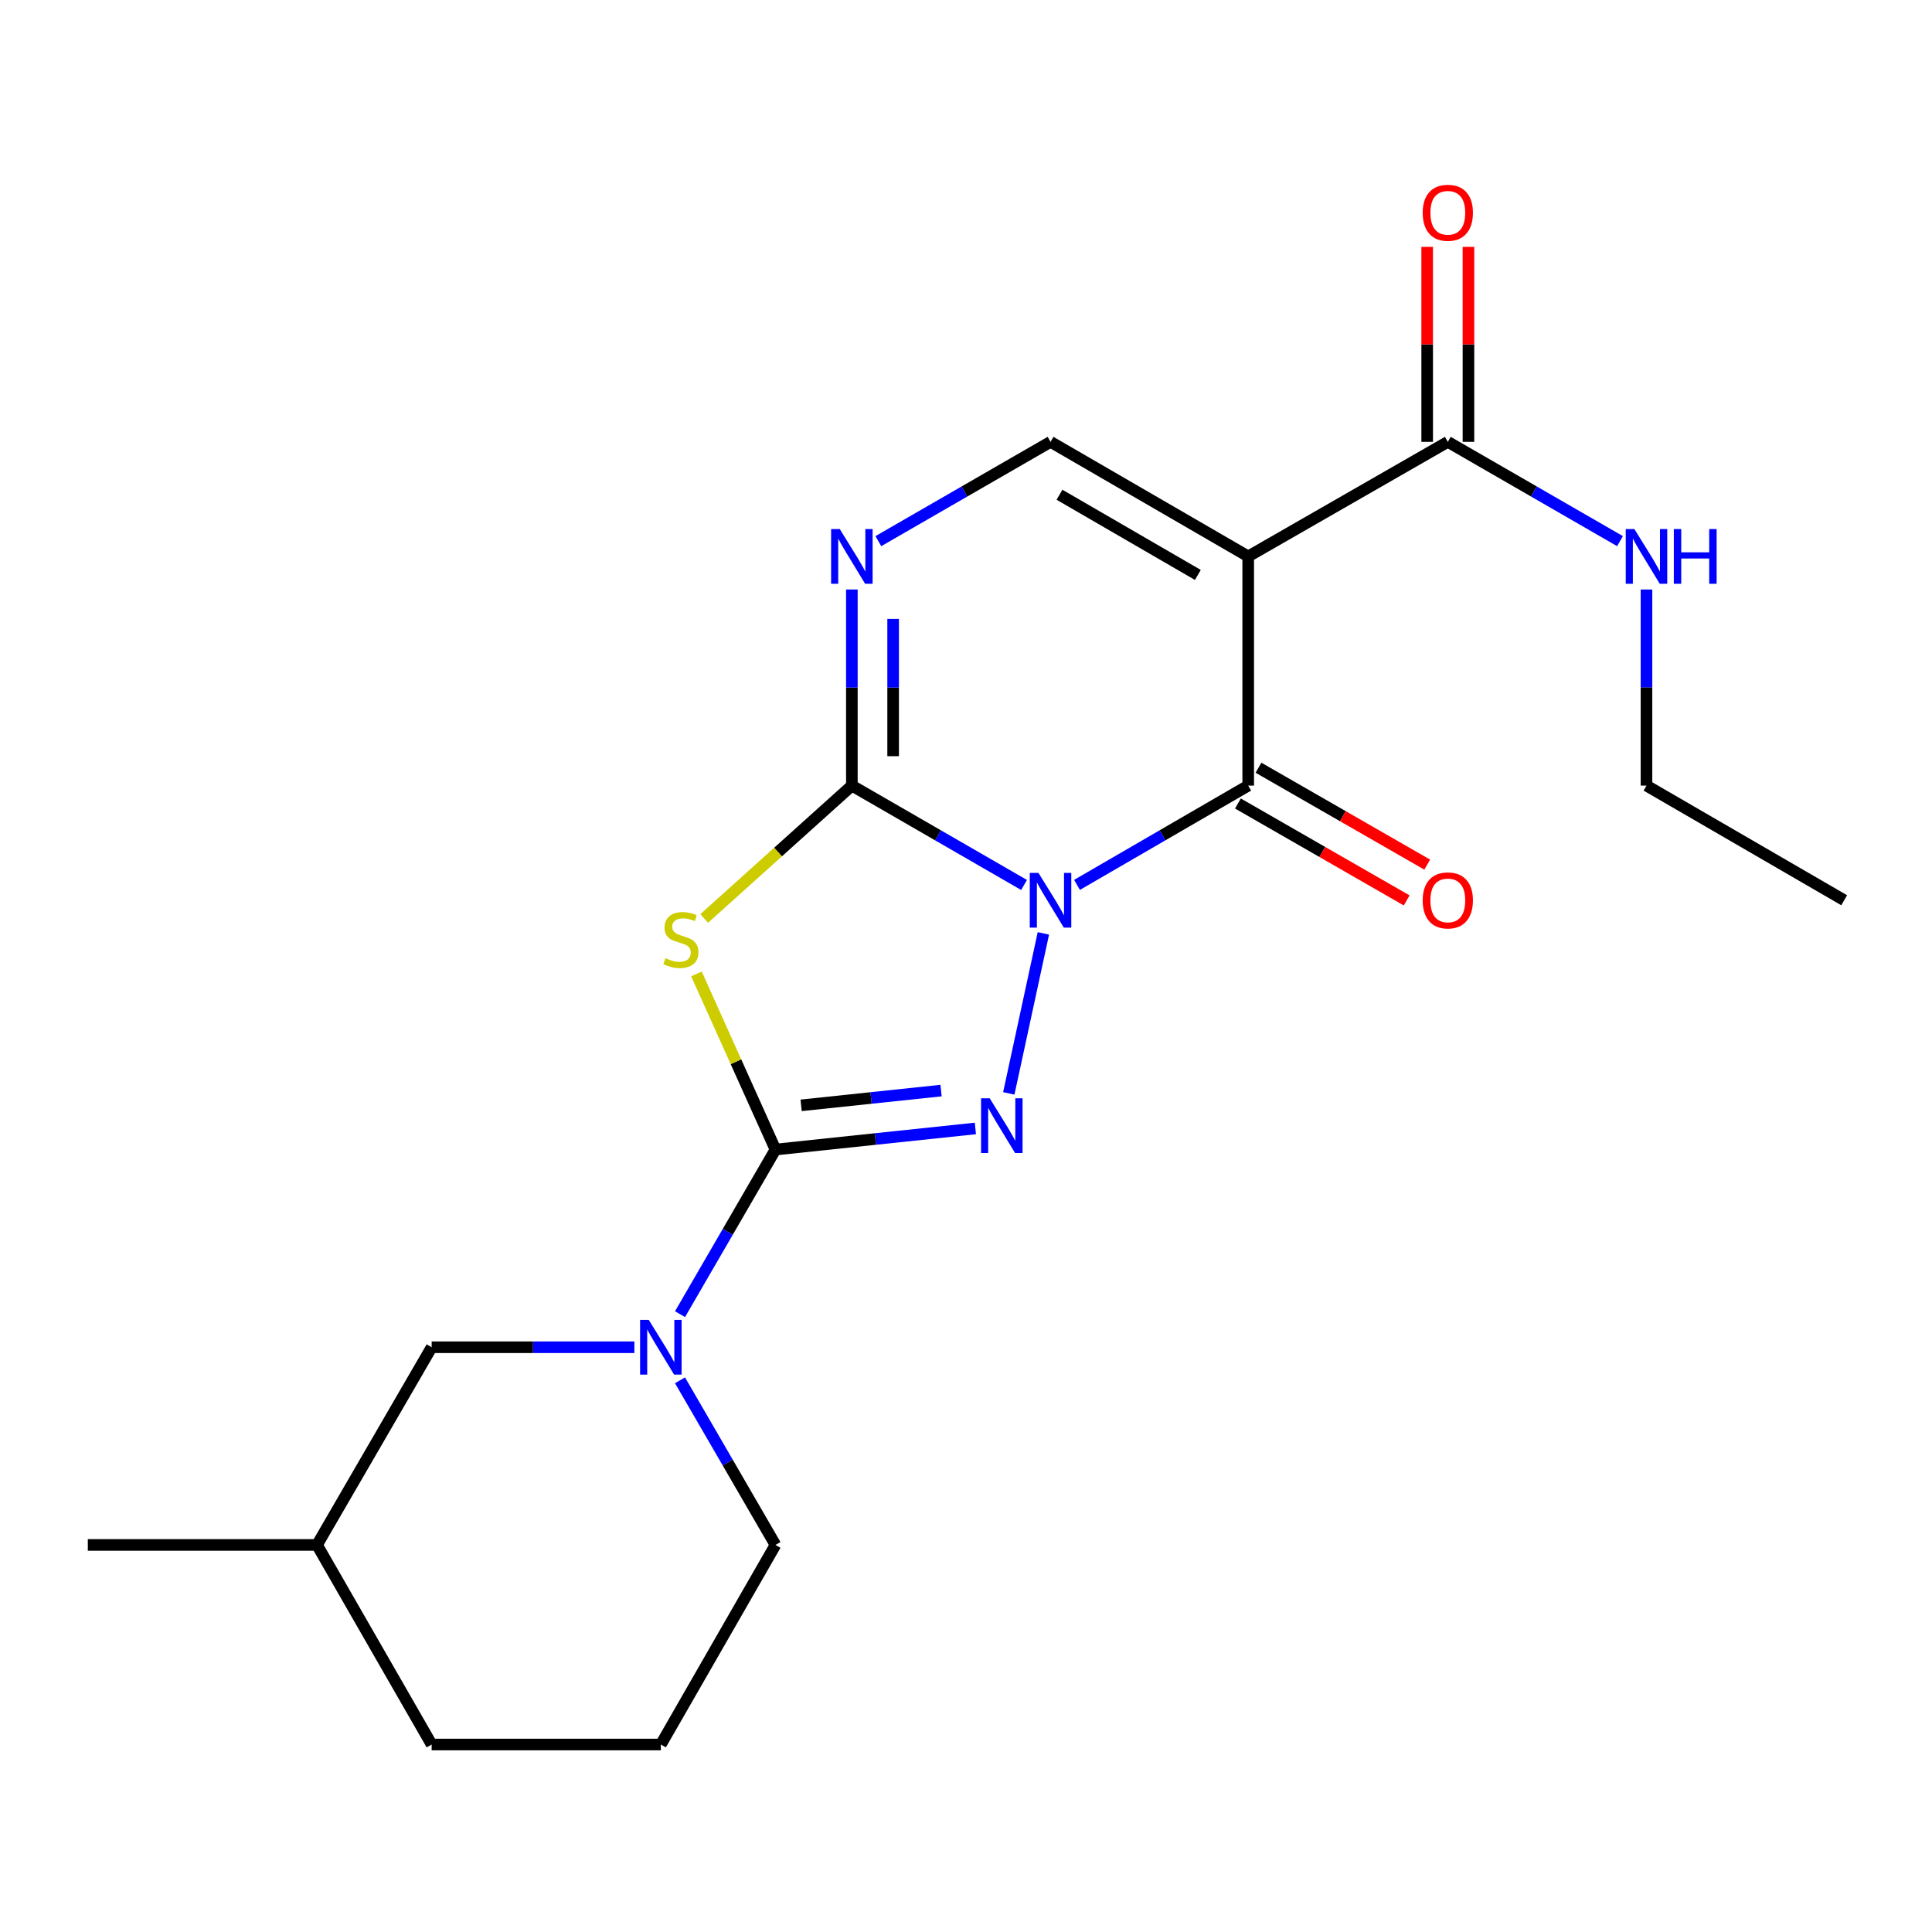 <?xml version='1.0' encoding='iso-8859-1'?>
<svg version='1.1' baseProfile='full'
              xmlns='http://www.w3.org/2000/svg'
                      xmlns:rdkit='http://www.rdkit.org/xml'
                      xmlns:xlink='http://www.w3.org/1999/xlink'
                  xml:space='preserve'
width='1000px' height='1000px' viewBox='0 0 1000 1000'>
<!-- END OF HEADER -->
<rect style='opacity:1.0;fill:#FFFFFF;stroke:none' width='1000' height='1000' x='0' y='0'> </rect>
<path class='bond-0' d='M 530.048,458.059 L 485.485,432.345' style='fill:none;fill-rule:evenodd;stroke:#0000FF;stroke-width:6px;stroke-linecap:butt;stroke-linejoin:miter;stroke-opacity:1' />
<path class='bond-0' d='M 485.485,432.345 L 440.923,406.63' style='fill:none;fill-rule:evenodd;stroke:#000000;stroke-width:6px;stroke-linecap:butt;stroke-linejoin:miter;stroke-opacity:1' />
<path class='bond-1' d='M 540.051,483.113 L 522.148,565.935' style='fill:none;fill-rule:evenodd;stroke:#0000FF;stroke-width:6px;stroke-linecap:butt;stroke-linejoin:miter;stroke-opacity:1' />
<path class='bond-3' d='M 557.453,458.025 L 601.76,432.328' style='fill:none;fill-rule:evenodd;stroke:#0000FF;stroke-width:6px;stroke-linecap:butt;stroke-linejoin:miter;stroke-opacity:1' />
<path class='bond-3' d='M 601.76,432.328 L 646.068,406.63' style='fill:none;fill-rule:evenodd;stroke:#000000;stroke-width:6px;stroke-linecap:butt;stroke-linejoin:miter;stroke-opacity:1' />
<path class='bond-4' d='M 440.923,406.63 L 402.707,441.012' style='fill:none;fill-rule:evenodd;stroke:#000000;stroke-width:6px;stroke-linecap:butt;stroke-linejoin:miter;stroke-opacity:1' />
<path class='bond-4' d='M 402.707,441.012 L 364.492,475.393' style='fill:none;fill-rule:evenodd;stroke:#CCCC00;stroke-width:6px;stroke-linecap:butt;stroke-linejoin:miter;stroke-opacity:1' />
<path class='bond-6' d='M 440.923,406.63 L 440.923,355.878' style='fill:none;fill-rule:evenodd;stroke:#000000;stroke-width:6px;stroke-linecap:butt;stroke-linejoin:miter;stroke-opacity:1' />
<path class='bond-6' d='M 440.923,355.878 L 440.923,305.126' style='fill:none;fill-rule:evenodd;stroke:#0000FF;stroke-width:6px;stroke-linecap:butt;stroke-linejoin:miter;stroke-opacity:1' />
<path class='bond-6' d='M 462.284,391.405 L 462.284,355.878' style='fill:none;fill-rule:evenodd;stroke:#000000;stroke-width:6px;stroke-linecap:butt;stroke-linejoin:miter;stroke-opacity:1' />
<path class='bond-6' d='M 462.284,355.878 L 462.284,320.352' style='fill:none;fill-rule:evenodd;stroke:#0000FF;stroke-width:6px;stroke-linecap:butt;stroke-linejoin:miter;stroke-opacity:1' />
<path class='bond-2' d='M 504.852,584.085 L 453.116,589.546' style='fill:none;fill-rule:evenodd;stroke:#0000FF;stroke-width:6px;stroke-linecap:butt;stroke-linejoin:miter;stroke-opacity:1' />
<path class='bond-2' d='M 453.116,589.546 L 401.379,595.007' style='fill:none;fill-rule:evenodd;stroke:#000000;stroke-width:6px;stroke-linecap:butt;stroke-linejoin:miter;stroke-opacity:1' />
<path class='bond-2' d='M 487.089,564.479 L 450.873,568.302' style='fill:none;fill-rule:evenodd;stroke:#0000FF;stroke-width:6px;stroke-linecap:butt;stroke-linejoin:miter;stroke-opacity:1' />
<path class='bond-2' d='M 450.873,568.302 L 414.658,572.125' style='fill:none;fill-rule:evenodd;stroke:#000000;stroke-width:6px;stroke-linecap:butt;stroke-linejoin:miter;stroke-opacity:1' />
<path class='bond-8' d='M 401.379,595.007 L 376.678,637.61' style='fill:none;fill-rule:evenodd;stroke:#000000;stroke-width:6px;stroke-linecap:butt;stroke-linejoin:miter;stroke-opacity:1' />
<path class='bond-8' d='M 376.678,637.61 L 351.977,680.213' style='fill:none;fill-rule:evenodd;stroke:#0000FF;stroke-width:6px;stroke-linecap:butt;stroke-linejoin:miter;stroke-opacity:1' />
<path class='bond-21' d='M 401.379,595.007 L 380.927,549.554' style='fill:none;fill-rule:evenodd;stroke:#000000;stroke-width:6px;stroke-linecap:butt;stroke-linejoin:miter;stroke-opacity:1' />
<path class='bond-21' d='M 380.927,549.554 L 360.474,504.101' style='fill:none;fill-rule:evenodd;stroke:#CCCC00;stroke-width:6px;stroke-linecap:butt;stroke-linejoin:miter;stroke-opacity:1' />
<path class='bond-5' d='M 646.068,406.63 L 646.068,288.001' style='fill:none;fill-rule:evenodd;stroke:#000000;stroke-width:6px;stroke-linecap:butt;stroke-linejoin:miter;stroke-opacity:1' />
<path class='bond-10' d='M 640.748,415.892 L 684.419,440.973' style='fill:none;fill-rule:evenodd;stroke:#000000;stroke-width:6px;stroke-linecap:butt;stroke-linejoin:miter;stroke-opacity:1' />
<path class='bond-10' d='M 684.419,440.973 L 728.09,466.054' style='fill:none;fill-rule:evenodd;stroke:#FF0000;stroke-width:6px;stroke-linecap:butt;stroke-linejoin:miter;stroke-opacity:1' />
<path class='bond-10' d='M 651.387,397.368 L 695.058,422.449' style='fill:none;fill-rule:evenodd;stroke:#000000;stroke-width:6px;stroke-linecap:butt;stroke-linejoin:miter;stroke-opacity:1' />
<path class='bond-10' d='M 695.058,422.449 L 738.729,447.53' style='fill:none;fill-rule:evenodd;stroke:#FF0000;stroke-width:6px;stroke-linecap:butt;stroke-linejoin:miter;stroke-opacity:1' />
<path class='bond-7' d='M 646.068,288.001 L 543.756,228.698' style='fill:none;fill-rule:evenodd;stroke:#000000;stroke-width:6px;stroke-linecap:butt;stroke-linejoin:miter;stroke-opacity:1' />
<path class='bond-7' d='M 620.009,297.587 L 548.39,256.075' style='fill:none;fill-rule:evenodd;stroke:#000000;stroke-width:6px;stroke-linecap:butt;stroke-linejoin:miter;stroke-opacity:1' />
<path class='bond-9' d='M 646.068,288.001 L 749.388,228.698' style='fill:none;fill-rule:evenodd;stroke:#000000;stroke-width:6px;stroke-linecap:butt;stroke-linejoin:miter;stroke-opacity:1' />
<path class='bond-22' d='M 454.63,280.096 L 499.193,254.397' style='fill:none;fill-rule:evenodd;stroke:#0000FF;stroke-width:6px;stroke-linecap:butt;stroke-linejoin:miter;stroke-opacity:1' />
<path class='bond-22' d='M 499.193,254.397 L 543.756,228.698' style='fill:none;fill-rule:evenodd;stroke:#000000;stroke-width:6px;stroke-linecap:butt;stroke-linejoin:miter;stroke-opacity:1' />
<path class='bond-11' d='M 328.347,697.33 L 275.885,697.33' style='fill:none;fill-rule:evenodd;stroke:#0000FF;stroke-width:6px;stroke-linecap:butt;stroke-linejoin:miter;stroke-opacity:1' />
<path class='bond-11' d='M 275.885,697.33 L 223.423,697.33' style='fill:none;fill-rule:evenodd;stroke:#000000;stroke-width:6px;stroke-linecap:butt;stroke-linejoin:miter;stroke-opacity:1' />
<path class='bond-14' d='M 351.977,714.447 L 376.678,757.05' style='fill:none;fill-rule:evenodd;stroke:#0000FF;stroke-width:6px;stroke-linecap:butt;stroke-linejoin:miter;stroke-opacity:1' />
<path class='bond-14' d='M 376.678,757.05 L 401.379,799.654' style='fill:none;fill-rule:evenodd;stroke:#000000;stroke-width:6px;stroke-linecap:butt;stroke-linejoin:miter;stroke-opacity:1' />
<path class='bond-12' d='M 760.069,228.698 L 760.069,178.24' style='fill:none;fill-rule:evenodd;stroke:#000000;stroke-width:6px;stroke-linecap:butt;stroke-linejoin:miter;stroke-opacity:1' />
<path class='bond-12' d='M 760.069,178.24 L 760.069,127.782' style='fill:none;fill-rule:evenodd;stroke:#FF0000;stroke-width:6px;stroke-linecap:butt;stroke-linejoin:miter;stroke-opacity:1' />
<path class='bond-12' d='M 738.707,228.698 L 738.707,178.24' style='fill:none;fill-rule:evenodd;stroke:#000000;stroke-width:6px;stroke-linecap:butt;stroke-linejoin:miter;stroke-opacity:1' />
<path class='bond-12' d='M 738.707,178.24 L 738.707,127.782' style='fill:none;fill-rule:evenodd;stroke:#FF0000;stroke-width:6px;stroke-linecap:butt;stroke-linejoin:miter;stroke-opacity:1' />
<path class='bond-13' d='M 749.388,228.698 L 793.951,254.397' style='fill:none;fill-rule:evenodd;stroke:#000000;stroke-width:6px;stroke-linecap:butt;stroke-linejoin:miter;stroke-opacity:1' />
<path class='bond-13' d='M 793.951,254.397 L 838.514,280.096' style='fill:none;fill-rule:evenodd;stroke:#0000FF;stroke-width:6px;stroke-linecap:butt;stroke-linejoin:miter;stroke-opacity:1' />
<path class='bond-15' d='M 223.423,697.33 L 164.084,799.654' style='fill:none;fill-rule:evenodd;stroke:#000000;stroke-width:6px;stroke-linecap:butt;stroke-linejoin:miter;stroke-opacity:1' />
<path class='bond-17' d='M 852.222,305.126 L 852.222,355.878' style='fill:none;fill-rule:evenodd;stroke:#0000FF;stroke-width:6px;stroke-linecap:butt;stroke-linejoin:miter;stroke-opacity:1' />
<path class='bond-17' d='M 852.222,355.878 L 852.222,406.63' style='fill:none;fill-rule:evenodd;stroke:#000000;stroke-width:6px;stroke-linecap:butt;stroke-linejoin:miter;stroke-opacity:1' />
<path class='bond-16' d='M 401.379,799.654 L 342.053,902.962' style='fill:none;fill-rule:evenodd;stroke:#000000;stroke-width:6px;stroke-linecap:butt;stroke-linejoin:miter;stroke-opacity:1' />
<path class='bond-19' d='M 164.084,799.654 L 45.455,799.654' style='fill:none;fill-rule:evenodd;stroke:#000000;stroke-width:6px;stroke-linecap:butt;stroke-linejoin:miter;stroke-opacity:1' />
<path class='bond-23' d='M 164.084,799.654 L 223.423,902.962' style='fill:none;fill-rule:evenodd;stroke:#000000;stroke-width:6px;stroke-linecap:butt;stroke-linejoin:miter;stroke-opacity:1' />
<path class='bond-18' d='M 342.053,902.962 L 223.423,902.962' style='fill:none;fill-rule:evenodd;stroke:#000000;stroke-width:6px;stroke-linecap:butt;stroke-linejoin:miter;stroke-opacity:1' />
<path class='bond-20' d='M 852.222,406.63 L 954.545,465.969' style='fill:none;fill-rule:evenodd;stroke:#000000;stroke-width:6px;stroke-linecap:butt;stroke-linejoin:miter;stroke-opacity:1' />
<path  class='atom-0' d='M 537.496 451.809
L 546.776 466.809
Q 547.696 468.289, 549.176 470.969
Q 550.656 473.649, 550.736 473.809
L 550.736 451.809
L 554.496 451.809
L 554.496 480.129
L 550.616 480.129
L 540.656 463.729
Q 539.496 461.809, 538.256 459.609
Q 537.056 457.409, 536.696 456.729
L 536.696 480.129
L 533.016 480.129
L 533.016 451.809
L 537.496 451.809
' fill='#0000FF'/>
<path  class='atom-2' d='M 512.277 568.48
L 521.557 583.48
Q 522.477 584.96, 523.957 587.64
Q 525.437 590.32, 525.517 590.48
L 525.517 568.48
L 529.277 568.48
L 529.277 596.8
L 525.397 596.8
L 515.437 580.4
Q 514.277 578.48, 513.037 576.28
Q 511.837 574.08, 511.477 573.4
L 511.477 596.8
L 507.797 596.8
L 507.797 568.48
L 512.277 568.48
' fill='#0000FF'/>
<path  class='atom-5' d='M 344.437 495.959
Q 344.757 496.079, 346.077 496.639
Q 347.397 497.199, 348.837 497.559
Q 350.317 497.879, 351.757 497.879
Q 354.437 497.879, 355.997 496.599
Q 357.557 495.279, 357.557 492.999
Q 357.557 491.439, 356.757 490.479
Q 355.997 489.519, 354.797 488.999
Q 353.597 488.479, 351.597 487.879
Q 349.077 487.119, 347.557 486.399
Q 346.077 485.679, 344.997 484.159
Q 343.957 482.639, 343.957 480.079
Q 343.957 476.519, 346.357 474.319
Q 348.797 472.119, 353.597 472.119
Q 356.877 472.119, 360.597 473.679
L 359.677 476.759
Q 356.277 475.359, 353.717 475.359
Q 350.957 475.359, 349.437 476.519
Q 347.917 477.639, 347.957 479.599
Q 347.957 481.119, 348.717 482.039
Q 349.517 482.959, 350.637 483.479
Q 351.797 483.999, 353.717 484.599
Q 356.277 485.399, 357.797 486.199
Q 359.317 486.999, 360.397 488.639
Q 361.517 490.239, 361.517 492.999
Q 361.517 496.919, 358.877 499.039
Q 356.277 501.119, 351.917 501.119
Q 349.397 501.119, 347.477 500.559
Q 345.597 500.039, 343.357 499.119
L 344.437 495.959
' fill='#CCCC00'/>
<path  class='atom-7' d='M 434.663 273.841
L 443.943 288.841
Q 444.863 290.321, 446.343 293.001
Q 447.823 295.681, 447.903 295.841
L 447.903 273.841
L 451.663 273.841
L 451.663 302.161
L 447.783 302.161
L 437.823 285.761
Q 436.663 283.841, 435.423 281.641
Q 434.223 279.441, 433.863 278.761
L 433.863 302.161
L 430.183 302.161
L 430.183 273.841
L 434.663 273.841
' fill='#0000FF'/>
<path  class='atom-9' d='M 335.793 683.17
L 345.073 698.17
Q 345.993 699.65, 347.473 702.33
Q 348.953 705.01, 349.033 705.17
L 349.033 683.17
L 352.793 683.17
L 352.793 711.49
L 348.913 711.49
L 338.953 695.09
Q 337.793 693.17, 336.553 690.97
Q 335.353 688.77, 334.993 688.09
L 334.993 711.49
L 331.313 711.49
L 331.313 683.17
L 335.793 683.17
' fill='#0000FF'/>
<path  class='atom-11' d='M 736.388 466.049
Q 736.388 459.249, 739.748 455.449
Q 743.108 451.649, 749.388 451.649
Q 755.668 451.649, 759.028 455.449
Q 762.388 459.249, 762.388 466.049
Q 762.388 472.929, 758.988 476.849
Q 755.588 480.729, 749.388 480.729
Q 743.148 480.729, 739.748 476.849
Q 736.388 472.969, 736.388 466.049
M 749.388 477.529
Q 753.708 477.529, 756.028 474.649
Q 758.388 471.729, 758.388 466.049
Q 758.388 460.489, 756.028 457.689
Q 753.708 454.849, 749.388 454.849
Q 745.068 454.849, 742.708 457.649
Q 740.388 460.449, 740.388 466.049
Q 740.388 471.769, 742.708 474.649
Q 745.068 477.529, 749.388 477.529
' fill='#FF0000'/>
<path  class='atom-13' d='M 736.388 110.136
Q 736.388 103.336, 739.748 99.536
Q 743.108 95.736, 749.388 95.736
Q 755.668 95.736, 759.028 99.536
Q 762.388 103.336, 762.388 110.136
Q 762.388 117.016, 758.988 120.936
Q 755.588 124.816, 749.388 124.816
Q 743.148 124.816, 739.748 120.936
Q 736.388 117.056, 736.388 110.136
M 749.388 121.616
Q 753.708 121.616, 756.028 118.736
Q 758.388 115.816, 758.388 110.136
Q 758.388 104.576, 756.028 101.776
Q 753.708 98.936, 749.388 98.936
Q 745.068 98.936, 742.708 101.736
Q 740.388 104.536, 740.388 110.136
Q 740.388 115.856, 742.708 118.736
Q 745.068 121.616, 749.388 121.616
' fill='#FF0000'/>
<path  class='atom-14' d='M 845.962 273.841
L 855.242 288.841
Q 856.162 290.321, 857.642 293.001
Q 859.122 295.681, 859.202 295.841
L 859.202 273.841
L 862.962 273.841
L 862.962 302.161
L 859.082 302.161
L 849.122 285.761
Q 847.962 283.841, 846.722 281.641
Q 845.522 279.441, 845.162 278.761
L 845.162 302.161
L 841.482 302.161
L 841.482 273.841
L 845.962 273.841
' fill='#0000FF'/>
<path  class='atom-14' d='M 866.362 273.841
L 870.202 273.841
L 870.202 285.881
L 884.682 285.881
L 884.682 273.841
L 888.522 273.841
L 888.522 302.161
L 884.682 302.161
L 884.682 289.081
L 870.202 289.081
L 870.202 302.161
L 866.362 302.161
L 866.362 273.841
' fill='#0000FF'/>
</svg>
